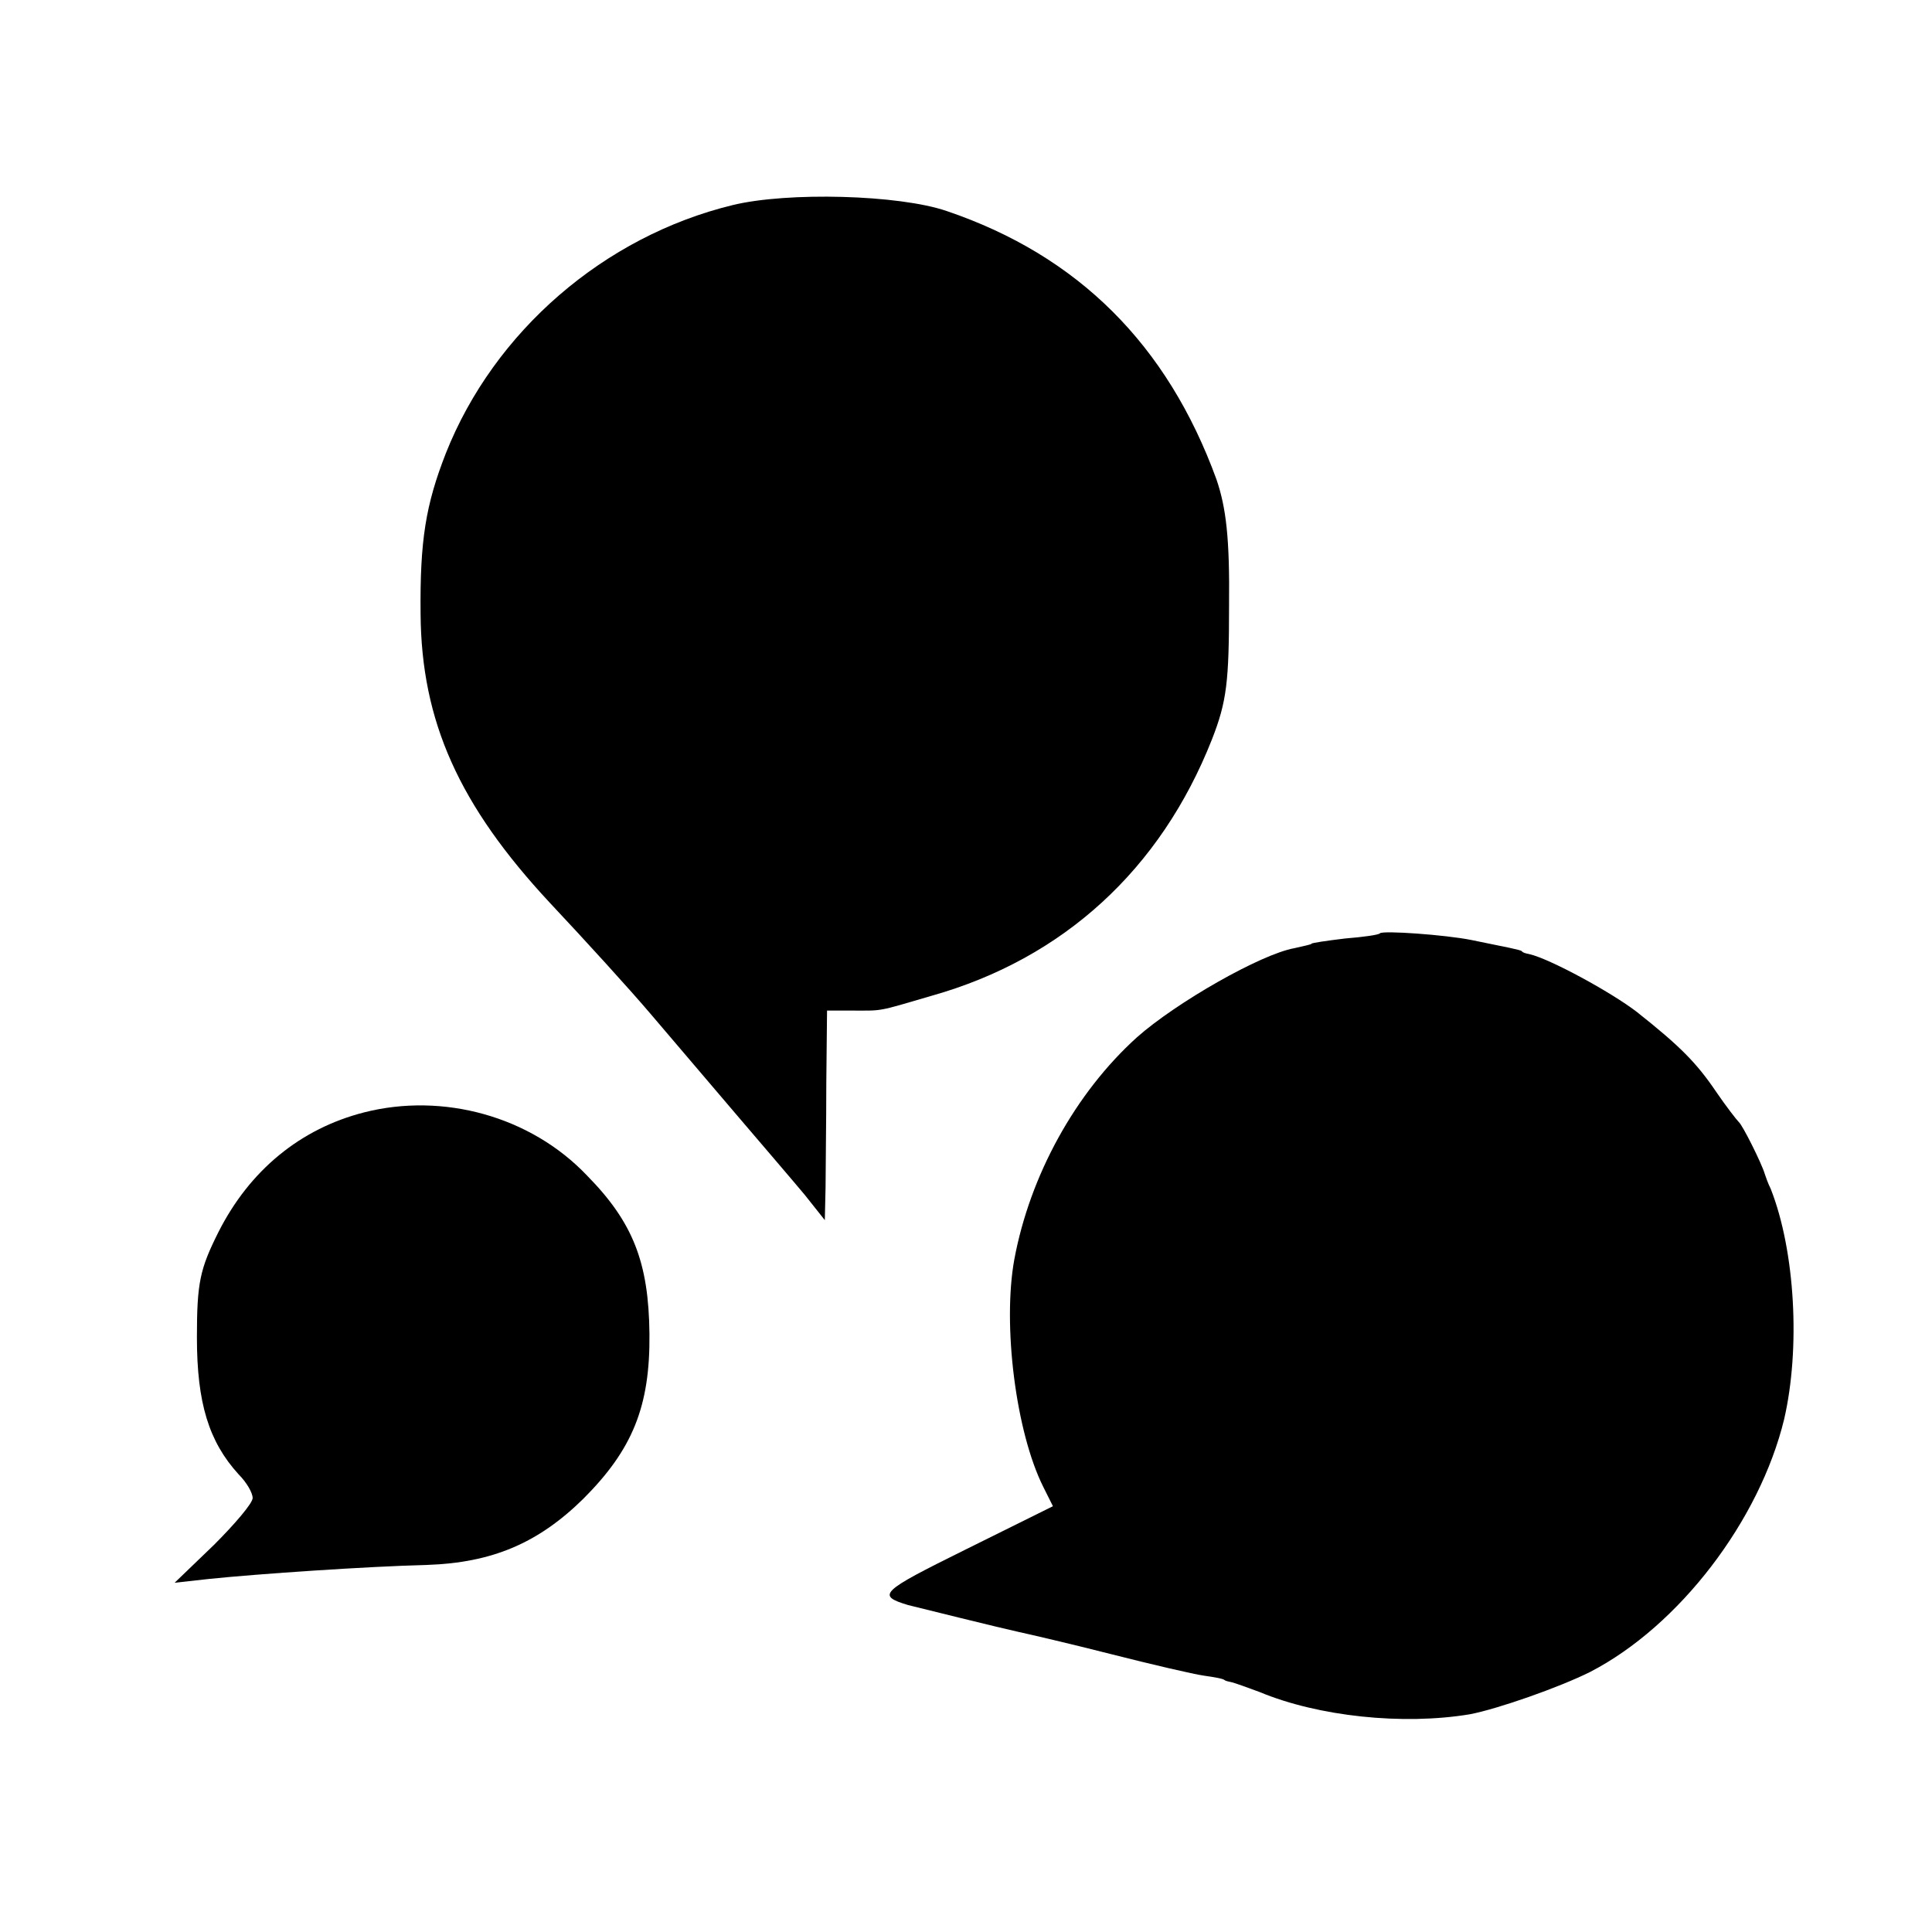 <?xml version="1.0" standalone="no"?>
<!DOCTYPE svg PUBLIC "-//W3C//DTD SVG 20010904//EN"
 "http://www.w3.org/TR/2001/REC-SVG-20010904/DTD/svg10.dtd">
<svg version="1.0" xmlns="http://www.w3.org/2000/svg"
 width="260pt" height="260pt" viewBox="0 0 260 260"
 preserveAspectRatio="xMidYMid meet">
<g transform="translate(0,260) scale(0.1,-0.1)"
fill="#000000" stroke="none">
<path d="M986 2324 c-173 -42 -321 -170 -386 -334 -27 -69 -35 -117 -34 -216
1 -145 52 -258 174 -389 47 -50 108 -117 136 -150 28 -33 80 -94 115 -135 35
-41 77 -90 92 -108 l27 -34 1 44 c0 24 1 87 1 141 l1 97 33 0 c43 0 33 -2 108
20 177 50 308 170 377 345 20 51 23 78 23 180 1 91 -4 132 -17 170 -66 181
-186 301 -363 361 -64 22 -214 26 -288 8z"/>
<path d="M1857 1344 c-1 -2 -22 -5 -47 -7 -25 -3 -45 -6 -45 -7 0 -1 -10 -3
-23 -6 -45 -8 -159 -73 -212 -120 -83 -75 -144 -186 -165 -299 -16 -88 2 -232
39 -306 l13 -26 -119 -59 c-113 -56 -119 -61 -76 -74 16 -4 125 -31 148 -36
14 -3 70 -16 125 -30 55 -14 111 -27 125 -29 14 -2 26 -4 28 -6 1 -1 5 -2 10
-3 4 -1 21 -7 37 -13 79 -33 193 -45 283 -30 37 7 120 36 162 57 120 62 228
204 261 340 22 95 15 226 -18 310 -4 8 -7 17 -8 20 -4 14 -30 66 -35 70 -3 3
-17 21 -30 40 -27 40 -49 62 -107 108 -35 27 -118 72 -145 78 -5 1 -9 2 -10 4
-3 2 -19 5 -68 15 -35 7 -119 13 -123 9z"/>
<path d="M490 1103 c-86 -22 -154 -78 -196 -161 -25 -50 -29 -68 -29 -142 0
-88 16 -140 56 -184 11 -11 19 -25 19 -32 0 -7 -24 -35 -52 -63 l-53 -51 45 5
c67 7 215 17 295 19 87 3 149 29 210 89 66 66 90 124 89 222 -1 96 -22 150
-84 213 -76 80 -194 112 -300 85z"/>
</g>
</svg>
